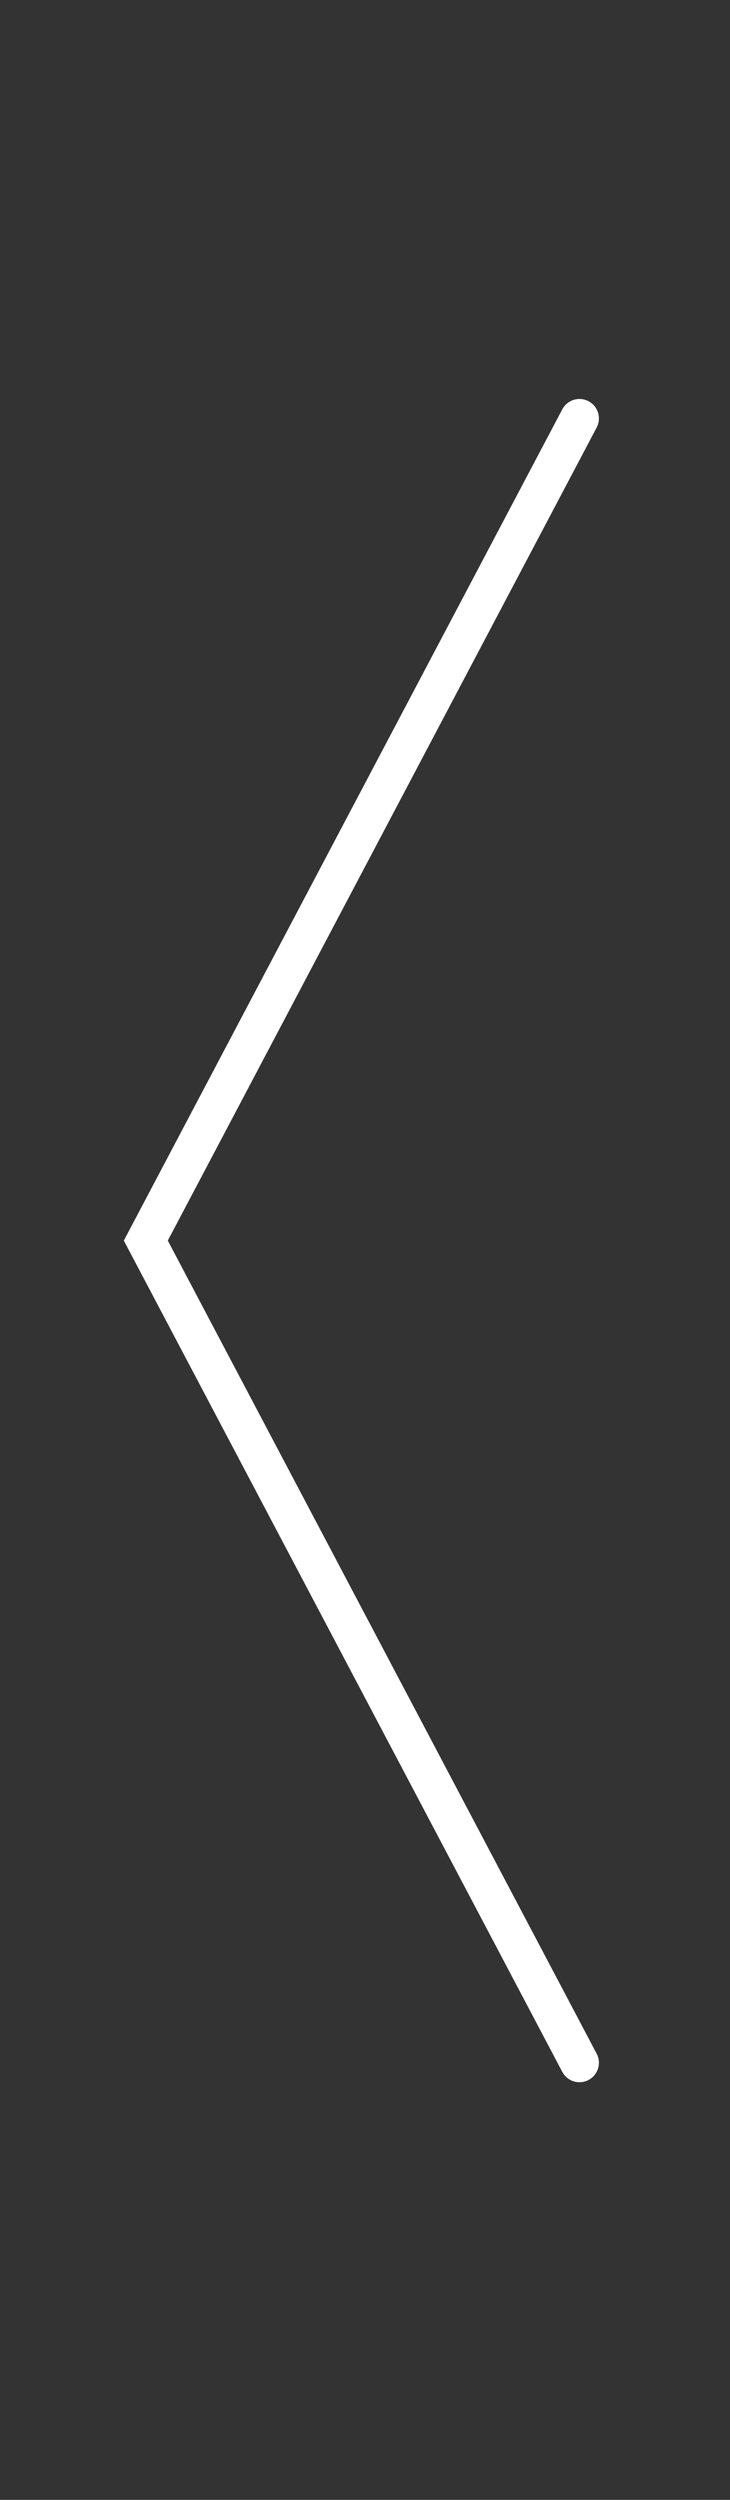 <?xml version="1.0" encoding="utf-8"?>
<svg xmlns="http://www.w3.org/2000/svg" fill="none" height="100%" overflow="visible" preserveAspectRatio="none" style="display: block;" viewBox="0 0 19 65" width="100%">
<rect x="0" y="0" width="19" height="65" fill="#333333" stroke="none"/>
<g id="Frame 31">
<path d="M15.082 10.88L3.795 32.257L15.082 53.634" id="Vector 1" stroke="white" stroke-linecap="round" stroke-width="1.012"/>
</g>
</svg>